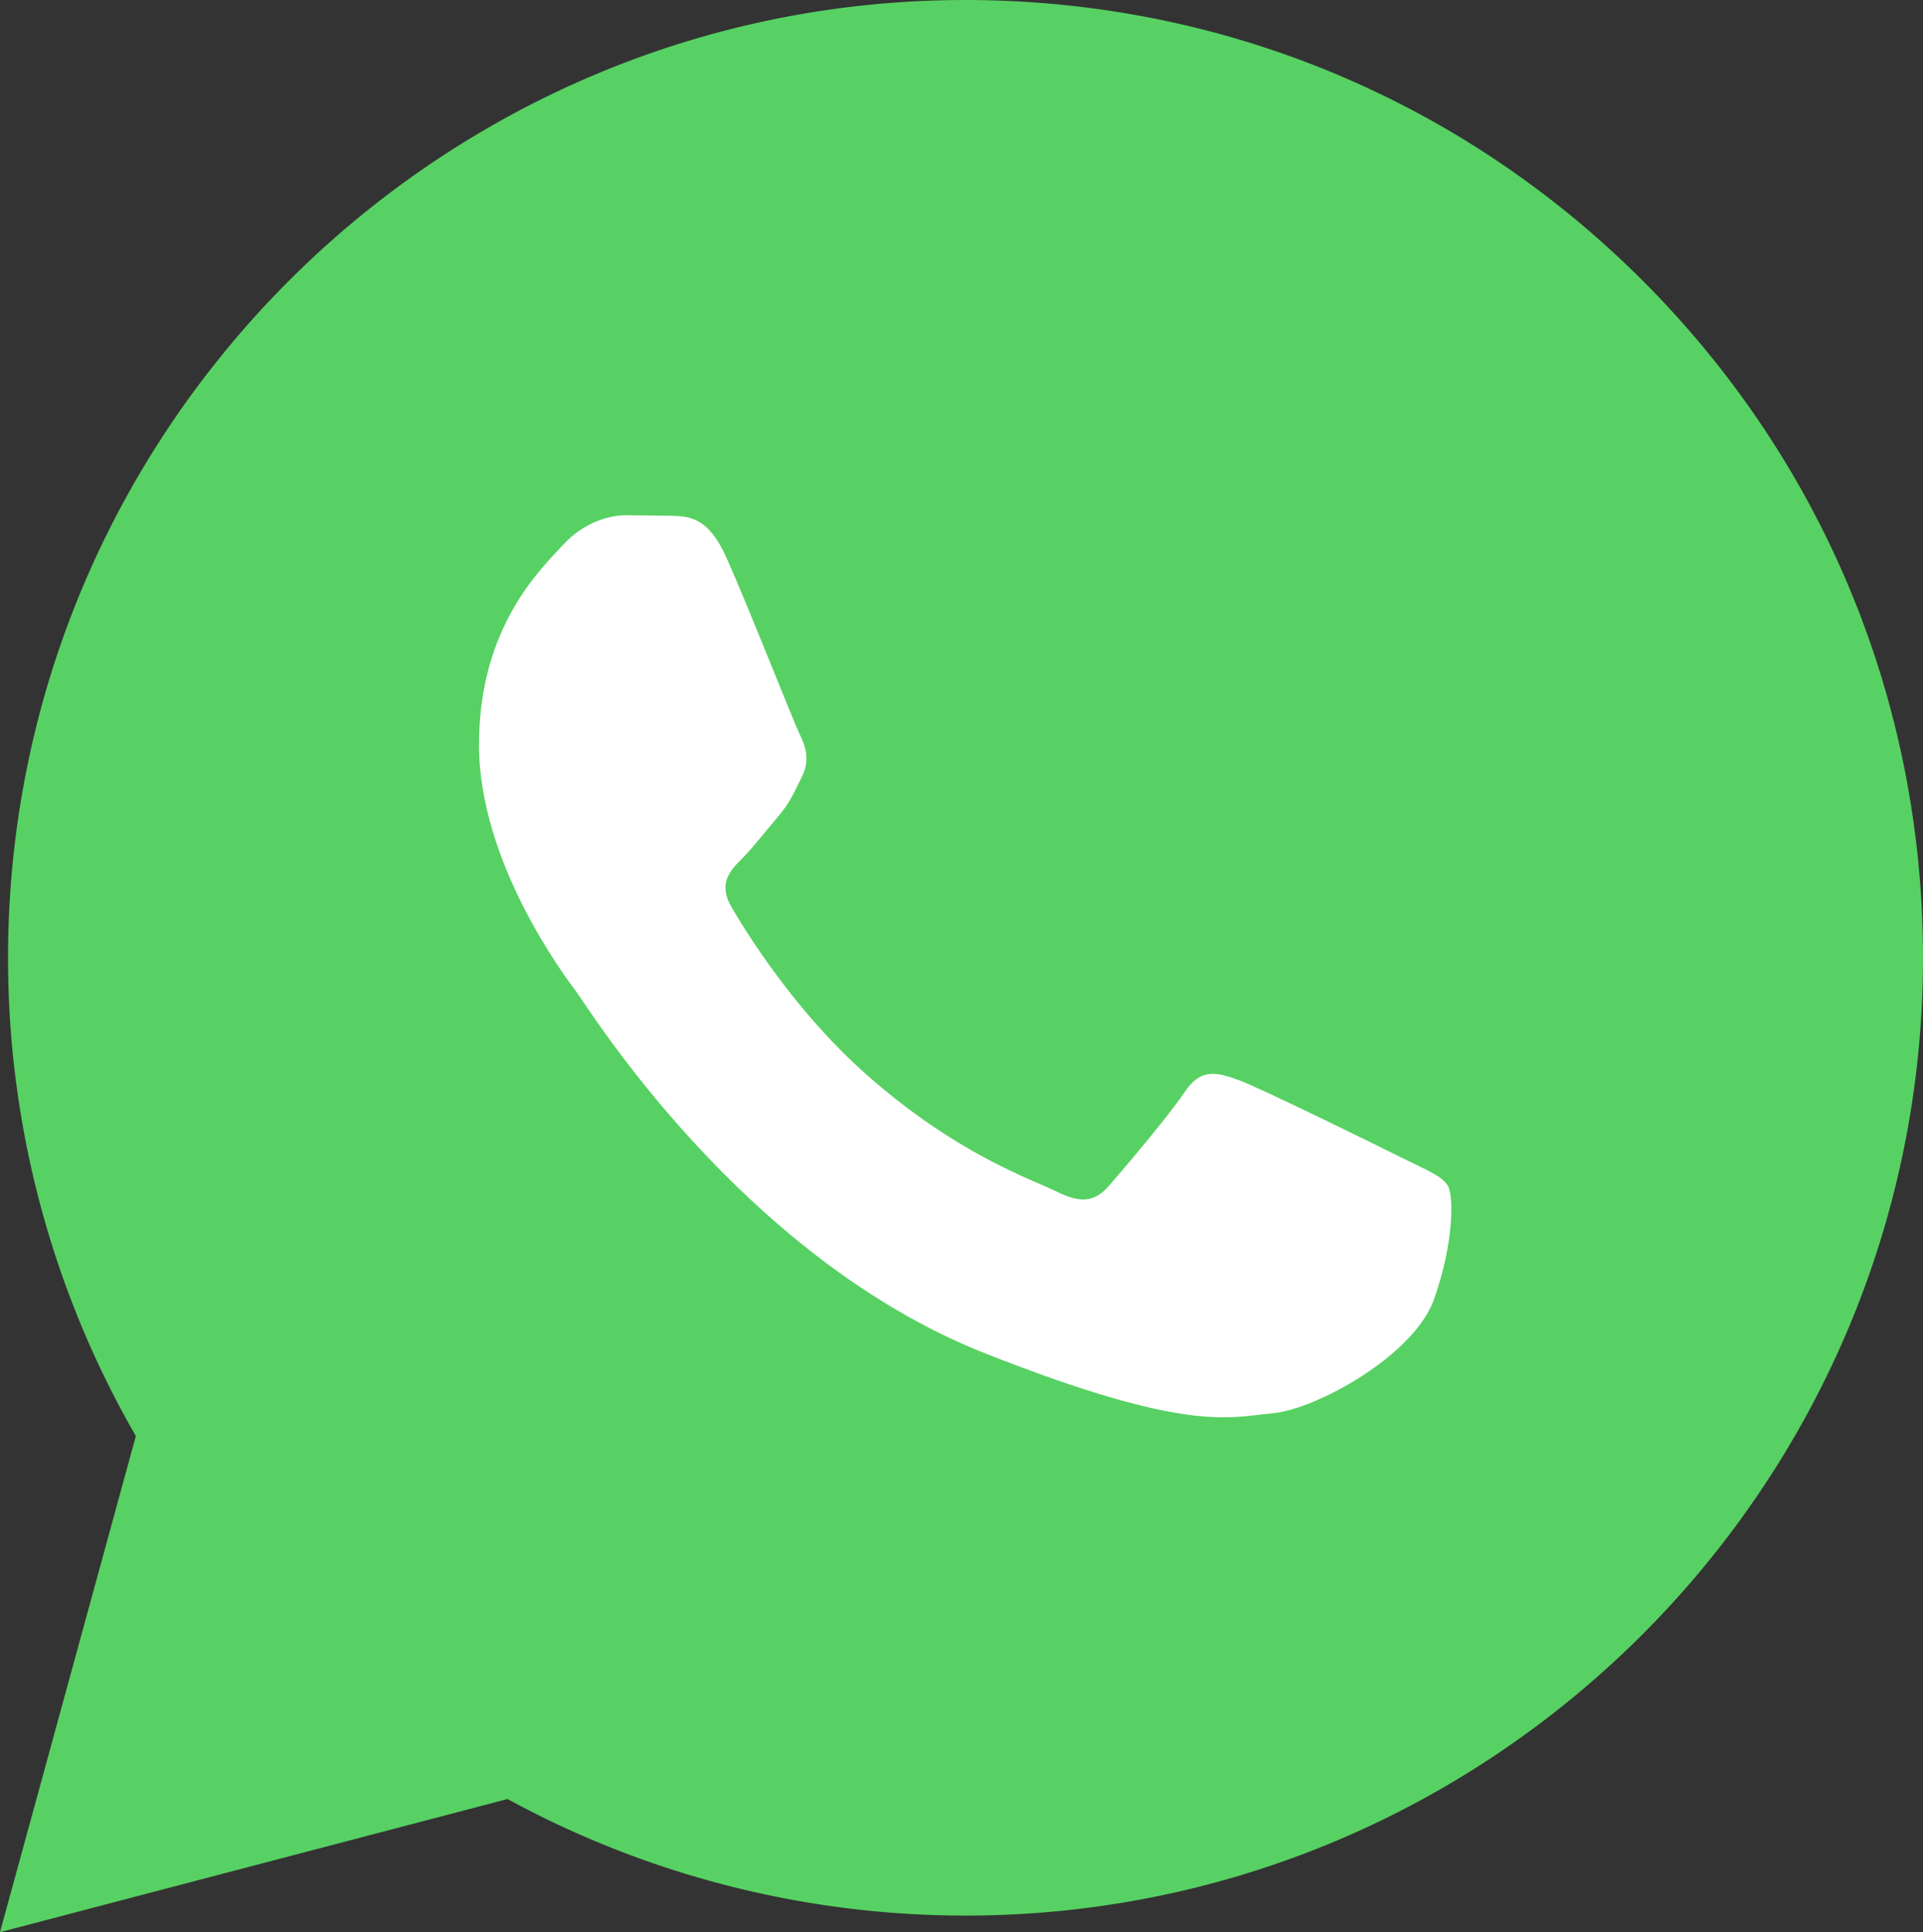 <?xml version="1.0" encoding="UTF-8" standalone="no"?>
<svg
   viewBox="0 0 147.773 148.436"
   version="1.1"
   id="svg6"
   sodipodi:docname="WhatsApp-Icon.svg"
   width="147.773"
   height="148.436"
   inkscape:version="1.3.2 (091e20e, 2023-11-25, custom)"
   xmlns:inkscape="http://www.inkscape.org/namespaces/inkscape"
   xmlns:sodipodi="http://sodipodi.sourceforge.net/DTD/sodipodi-0.dtd"
   xmlns:xlink="http://www.w3.org/1999/xlink"
   xmlns="http://www.w3.org/2000/svg"
   xmlns:svg="http://www.w3.org/2000/svg">
  <rect x="0" y="0" width="147.773" height="148.436" fill="#333333" stroke="none"/>
  <sodipodi:namedview
     id="namedview6"
     pagecolor="#ffffff"
     bordercolor="#000000"
     borderopacity="0.25"
     inkscape:showpageshadow="2"
     inkscape:pageopacity="0.0"
     inkscape:pagecheckerboard="0"
     inkscape:deskcolor="#d1d1d1"
     inkscape:zoom="6.6817808"
     inkscape:cx="74.605859"
     inkscape:cy="74.905181"
     inkscape:window-width="2560"
     inkscape:window-height="1369"
     inkscape:window-x="-8"
     inkscape:window-y="-8"
     inkscape:window-maximized="1"
     inkscape:current-layer="svg6" />
  <defs
     id="defs2">
    <linearGradient
       id="linearGradient6"
       inkscape:collect="always">
      <stop
         style="stop-color:#57d163;stop-opacity:1;"
         offset="0"
         id="stop6" />
      <stop
         style="stop-color:#57d163;stop-opacity:1;"
         offset="1"
         id="stop7" />
    </linearGradient>
    <linearGradient
       id="b"
       x1="85.915"
       x2="86.535"
       y1="32.567"
       y2="137.092"
       gradientUnits="userSpaceOnUse">
      <stop
         offset="0"
         stop-color="#57d163"
         id="stop1" />
      <stop
         offset="1"
         stop-color="#23b33a"
         id="stop2" />
    </linearGradient>
    <filter
       id="a"
       width="1.115"
       height="1.114"
       x="-0.057"
       y="-0.057"
       color-interpolation-filters="sRGB">
      <feGaussianBlur
         stdDeviation="3.531"
         id="feGaussianBlur2" />
    </filter>
    <linearGradient
       inkscape:collect="always"
       xlink:href="#linearGradient6"
       id="linearGradient7"
       x1="12.966"
       y1="87.02"
       x2="160.739"
       y2="87.02"
       gradientUnits="userSpaceOnUse"
       gradientTransform="translate(-12.966,-12.802)" />
  </defs>
  <path
     fill="#fff"
     d="M 0,148.436 10.439,110.322 A 73.42,73.42 0 0 1 0.618,73.55 C 0.635,32.994 33.639,0 74.196,0 c 19.681,0.01 38.154,7.669 52.047,21.572 13.893,13.903 21.537,32.383 21.53,52.037 -0.018,40.553 -33.027,73.553 -73.578,73.553 H 74.163 C 61.85,147.157 49.751,144.068 39.004,138.208 Z"
     id="path3"
     style="fill:url(#linearGradient7)" />
  <path
     fill="#ffffff"
     fill-rule="evenodd"
     d="M 55.806,42.801 C 54.428,39.74 52.978,39.678 51.669,39.625 l -3.524,-0.043 c -1.226,0 -3.218,0.46 -4.902,2.3 -1.684,1.84 -6.435,6.287 -6.435,15.332 0,9.045 6.588,17.785 7.506,19.013 0.918,1.228 12.718,20.381 31.405,27.75 15.529,6.124 18.689,4.906 22.061,4.6 3.372,-0.306 10.877,-4.447 12.408,-8.74 1.531,-4.293 1.532,-7.971 1.073,-8.74 -0.459,-0.769 -1.685,-1.226 -3.525,-2.146 -1.84,-0.92 -10.877,-5.367 -12.562,-5.981 -1.685,-0.614 -2.91,-0.919 -4.137,0.921 -1.227,1.84 -4.746,5.979 -5.819,7.206 -1.073,1.227 -2.144,1.381 -3.984,0.462 -1.84,-0.919 -7.76,-2.861 -14.784,-9.124 -5.465,-4.873 -9.154,-10.891 -10.228,-12.73 -1.074,-1.839 -0.114,-2.835 0.808,-3.751 0.825,-0.824 1.838,-2.147 2.759,-3.22 0.921,-1.073 1.224,-1.84 1.836,-3.065 0.612,-1.225 0.307,-2.301 -0.153,-3.22 C 61.012,55.53 57.44,46.438 55.806,42.802"
     id="path6" />
</svg>
